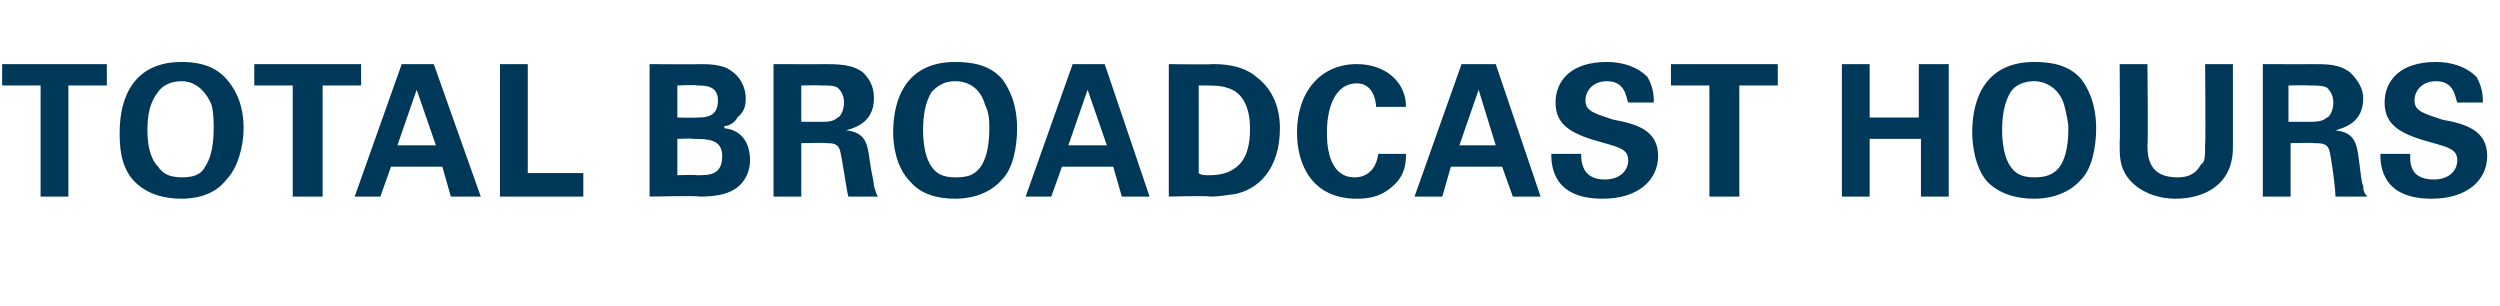 <?xml version="1.0" standalone="no"?><!DOCTYPE svg PUBLIC "-//W3C//DTD SVG 1.1//EN" "http://www.w3.org/Graphics/SVG/1.1/DTD/svg11.dtd"><svg xmlns="http://www.w3.org/2000/svg" version="1.1" width="117px" height="14.3px" viewBox="0 -3 117 14.3" style="top:-3px">  <desc>TOTAL BROADCAST HOURS</desc>  <defs/>  <g id="Polygon117561">    <path d="M 1.9 1 L 0.1 1 L 0.1 0 L 5 0 L 5 1 L 3.2 1 L 3.2 6.2 L 1.9 6.2 L 1.9 1 Z M 8.5 -0.1 C 9.1 -0.1 10 0 10.6 0.7 C 11.3 1.5 11.4 2.4 11.4 3 C 11.4 3.9 11.1 4.9 10.6 5.4 C 10 6.2 9 6.3 8.5 6.3 C 7.7 6.3 6.9 6.1 6.3 5.5 C 5.6 4.8 5.6 3.7 5.6 3.2 C 5.6 1.5 6.3 -0.1 8.5 -0.1 Z M 7.4 4.8 C 7.6 5.1 7.9 5.3 8.5 5.3 C 9 5.3 9.4 5.2 9.6 4.8 C 9.8 4.5 10 4 10 3 C 10 2.7 10 2.3 9.9 1.9 C 9.6 1.2 9.1 0.8 8.5 0.8 C 8 0.8 7.6 1 7.4 1.3 C 7 1.8 6.9 2.4 6.9 3.1 C 6.9 3.7 7 4.4 7.4 4.8 Z M 13.7 1 L 11.9 1 L 11.9 0 L 16.9 0 L 16.9 1 L 15.1 1 L 15.1 6.2 L 13.7 6.2 L 13.7 1 Z M 20.3 0 L 22.5 6.2 L 21.1 6.2 L 20.7 4.8 L 18.3 4.8 L 17.8 6.2 L 16.6 6.2 L 18.8 0 L 20.3 0 Z M 20.4 3.8 L 19.5 1.2 L 18.6 3.8 L 20.4 3.8 Z M 23.4 0 L 24.7 0 L 24.7 5.1 L 27.3 5.1 L 27.3 6.2 L 23.4 6.2 L 23.4 0 Z M 30.4 0 C 30.4 0 32.72 0.02 32.7 0 C 33.1 0 33.8 0 34.2 0.3 C 34.8 0.7 34.9 1.3 34.9 1.6 C 34.9 1.8 34.9 2.2 34.5 2.5 C 34.5 2.6 34.2 2.9 33.9 2.9 C 33.9 2.9 33.9 3 33.9 3 C 34.8 3.1 35.1 3.8 35.1 4.5 C 35.1 5.2 34.7 5.7 34.3 5.9 C 33.8 6.2 33 6.2 32.7 6.2 C 32.72 6.15 30.4 6.2 30.4 6.2 L 30.4 0 Z M 31.7 2.5 C 31.7 2.5 32.6 2.52 32.6 2.5 C 33 2.5 33.6 2.5 33.6 1.7 C 33.6 1 33 1 32.6 1 C 32.58 0.96 31.7 1 31.7 1 L 31.7 2.5 Z M 31.7 5.2 C 31.7 5.2 32.58 5.17 32.6 5.2 C 33.2 5.2 33.8 5.2 33.8 4.3 C 33.8 3.5 33.1 3.5 32.4 3.5 C 32.44 3.47 31.7 3.5 31.7 3.5 L 31.7 5.2 Z M 36.2 0 C 36.2 0 38.53 0.01 38.5 0 C 39.2 0 39.9 0 40.4 0.4 C 40.8 0.8 40.9 1.2 40.9 1.6 C 40.9 2.8 39.9 3 39.6 3.1 C 40.5 3.2 40.6 3.7 40.7 4.5 C 40.8 5.2 40.9 5.5 40.9 5.7 C 41 6 41 6.1 41.1 6.2 C 41.1 6.2 39.7 6.2 39.7 6.2 C 39.6 5.8 39.4 4.3 39.3 4 C 39.2 3.7 38.9 3.7 38.7 3.7 C 38.67 3.67 37.5 3.7 37.5 3.7 L 37.5 6.2 L 36.2 6.2 L 36.2 0 Z M 37.5 2.7 C 37.5 2.7 38.54 2.7 38.5 2.7 C 38.7 2.7 39 2.7 39.2 2.5 C 39.3 2.5 39.5 2.2 39.5 1.8 C 39.5 1.4 39.3 1.2 39.2 1.1 C 39 1 38.8 1 38.4 1 C 38.36 0.98 37.5 1 37.5 1 L 37.5 2.7 Z M 44.7 -0.1 C 45.4 -0.1 46.3 0 46.9 0.7 C 47.5 1.5 47.6 2.4 47.6 3 C 47.6 3.9 47.4 4.9 46.9 5.4 C 46.2 6.2 45.2 6.3 44.7 6.3 C 43.9 6.3 43.1 6.1 42.6 5.5 C 41.9 4.8 41.8 3.7 41.8 3.2 C 41.8 1.5 42.5 -0.1 44.7 -0.1 Z M 43.6 4.8 C 43.8 5.1 44.1 5.3 44.7 5.3 C 45.3 5.3 45.6 5.2 45.9 4.8 C 46.1 4.5 46.3 4 46.3 3 C 46.3 2.7 46.3 2.3 46.1 1.9 C 45.9 1.2 45.4 0.8 44.7 0.8 C 44.2 0.8 43.9 1 43.6 1.3 C 43.3 1.8 43.2 2.4 43.2 3.1 C 43.2 3.7 43.3 4.4 43.6 4.8 Z M 51.7 0 L 53.8 6.2 L 52.5 6.2 L 52.1 4.8 L 49.7 4.8 L 49.2 6.2 L 48 6.2 L 50.2 0 L 51.7 0 Z M 51.8 3.8 L 50.9 1.2 L 50 3.8 L 51.8 3.8 Z M 54.7 0 C 54.7 0 56.74 0.03 56.7 0 C 57.1 0 58.1 0 58.8 0.6 C 59.6 1.2 59.9 2.1 59.9 3 C 59.9 4.9 58.9 5.9 57.7 6.1 C 57.5 6.1 57.2 6.2 56.6 6.2 C 56.62 6.15 54.7 6.2 54.7 6.2 L 54.7 0 Z M 56.1 5.1 C 56.2 5.2 56.4 5.2 56.6 5.2 C 57.1 5.2 57.6 5.1 58 4.7 C 58.5 4.2 58.5 3.3 58.5 3 C 58.5 2.1 58.2 1.3 57.4 1.1 C 57.1 1 56.8 1 56.1 1 C 56.1 1 56.1 5.1 56.1 5.1 Z M 64.4 2 C 64.4 1.8 64.3 0.9 63.5 0.9 C 62.5 0.9 62.1 2 62.1 3.2 C 62.1 3.6 62.1 5.3 63.4 5.3 C 63.9 5.3 64.4 5 64.5 4.2 C 64.5 4.2 65.8 4.2 65.8 4.2 C 65.8 4.5 65.8 5.1 65.3 5.6 C 64.7 6.2 64.1 6.3 63.5 6.3 C 61.4 6.3 60.7 4.7 60.7 3.2 C 60.7 1.3 61.8 0 63.5 0 C 64.8 0 65.8 0.8 65.8 2 C 65.8 2 64.4 2 64.4 2 Z M 70 0 L 72.1 6.2 L 70.8 6.2 L 70.3 4.8 L 67.9 4.8 L 67.5 6.2 L 66.2 6.2 L 68.4 0 L 70 0 Z M 70 3.8 L 69.2 1.2 L 68.3 3.8 L 70 3.8 Z M 74 4.2 C 74 4.5 74 5.4 75.1 5.4 C 75.8 5.4 76.2 5 76.2 4.5 C 76.2 4 75.8 3.9 75.1 3.7 C 73.6 3.3 72.8 2.9 72.8 1.8 C 72.8 0.8 73.5 -0.1 75.2 -0.1 C 75.9 -0.1 76.6 0.1 77.1 0.6 C 77.4 1.1 77.4 1.6 77.4 1.8 C 77.4 1.8 76.2 1.8 76.2 1.8 C 76.1 1.6 76.1 0.8 75.2 0.8 C 74.6 0.8 74.2 1.2 74.2 1.7 C 74.2 2.2 74.6 2.3 75.5 2.6 C 76.6 2.8 77.6 3.1 77.6 4.3 C 77.6 5.4 76.7 6.3 75 6.3 C 72.7 6.3 72.6 4.8 72.6 4.2 C 72.6 4.2 74 4.2 74 4.2 Z M 80 1 L 78.2 1 L 78.2 0 L 83.2 0 L 83.2 1 L 81.4 1 L 81.4 6.2 L 80 6.2 L 80 1 Z M 86.2 0 L 87.5 0 L 87.5 2.5 L 89.8 2.5 L 89.8 0 L 91.2 0 L 91.2 6.2 L 89.9 6.2 L 89.9 3.5 L 87.5 3.5 L 87.5 6.2 L 86.2 6.2 L 86.2 0 Z M 95.2 -0.1 C 95.9 -0.1 96.8 0 97.4 0.7 C 98 1.5 98.1 2.4 98.1 3 C 98.1 3.9 97.9 4.9 97.4 5.4 C 96.7 6.2 95.7 6.3 95.2 6.3 C 94.4 6.3 93.6 6.1 93 5.5 C 92.4 4.8 92.3 3.7 92.3 3.2 C 92.3 1.5 93 -0.1 95.2 -0.1 Z M 94.1 4.8 C 94.3 5.1 94.6 5.3 95.2 5.3 C 95.7 5.3 96.1 5.2 96.4 4.8 C 96.6 4.5 96.8 4 96.8 3 C 96.8 2.7 96.7 2.3 96.6 1.9 C 96.4 1.2 95.8 0.8 95.2 0.8 C 94.7 0.8 94.3 1 94.1 1.3 C 93.8 1.8 93.7 2.4 93.7 3.1 C 93.7 3.7 93.8 4.4 94.1 4.8 Z M 100.5 0 C 100.5 0 100.54 3.77 100.5 3.8 C 100.5 4.4 100.6 5.3 101.9 5.3 C 102.1 5.3 102.7 5.3 103 4.7 C 103.2 4.6 103.2 4.3 103.2 3.7 C 103.23 3.7 103.2 0 103.2 0 L 104.5 0 C 104.5 0 104.5 3.86 104.5 3.9 C 104.5 5.7 103.1 6.3 101.8 6.3 C 101.2 6.3 100.1 6.1 99.5 5.2 C 99.2 4.7 99.2 4.3 99.2 3.7 C 99.23 3.7 99.2 0 99.2 0 L 100.5 0 Z M 105.9 0 C 105.9 0 108.19 0.01 108.2 0 C 108.9 0 109.5 0 110 0.4 C 110.4 0.8 110.6 1.2 110.6 1.6 C 110.6 2.8 109.6 3 109.3 3.1 C 110.2 3.2 110.3 3.7 110.4 4.5 C 110.5 5.2 110.5 5.5 110.6 5.7 C 110.6 6 110.7 6.1 110.8 6.2 C 110.8 6.2 109.3 6.2 109.3 6.2 C 109.3 5.8 109.1 4.3 109 4 C 108.9 3.7 108.6 3.7 108.3 3.7 C 108.33 3.67 107.2 3.7 107.2 3.7 L 107.2 6.2 L 105.9 6.2 L 105.9 0 Z M 107.1 2.7 C 107.1 2.7 108.2 2.7 108.2 2.7 C 108.3 2.7 108.7 2.7 108.9 2.5 C 109 2.5 109.2 2.2 109.2 1.8 C 109.2 1.4 109 1.2 108.9 1.1 C 108.7 1 108.4 1 108 1 C 108.02 0.98 107.1 1 107.1 1 L 107.1 2.7 Z M 112.8 4.2 C 112.8 4.5 112.7 5.4 113.9 5.4 C 114.6 5.4 115 5 115 4.5 C 115 4 114.6 3.9 113.9 3.7 C 112.4 3.3 111.6 2.9 111.6 1.8 C 111.6 0.8 112.3 -0.1 114 -0.1 C 114.7 -0.1 115.4 0.1 115.9 0.6 C 116.2 1.1 116.2 1.6 116.2 1.8 C 116.2 1.8 115 1.8 115 1.8 C 114.9 1.6 114.9 0.8 114 0.8 C 113.4 0.8 113 1.2 113 1.7 C 113 2.2 113.4 2.3 114.3 2.6 C 115.4 2.8 116.4 3.1 116.4 4.3 C 116.4 5.4 115.5 6.3 113.8 6.3 C 111.5 6.3 111.4 4.8 111.4 4.2 C 111.4 4.2 112.8 4.2 112.8 4.2 Z " stroke="none" fill="#003859"/>  </g></svg>